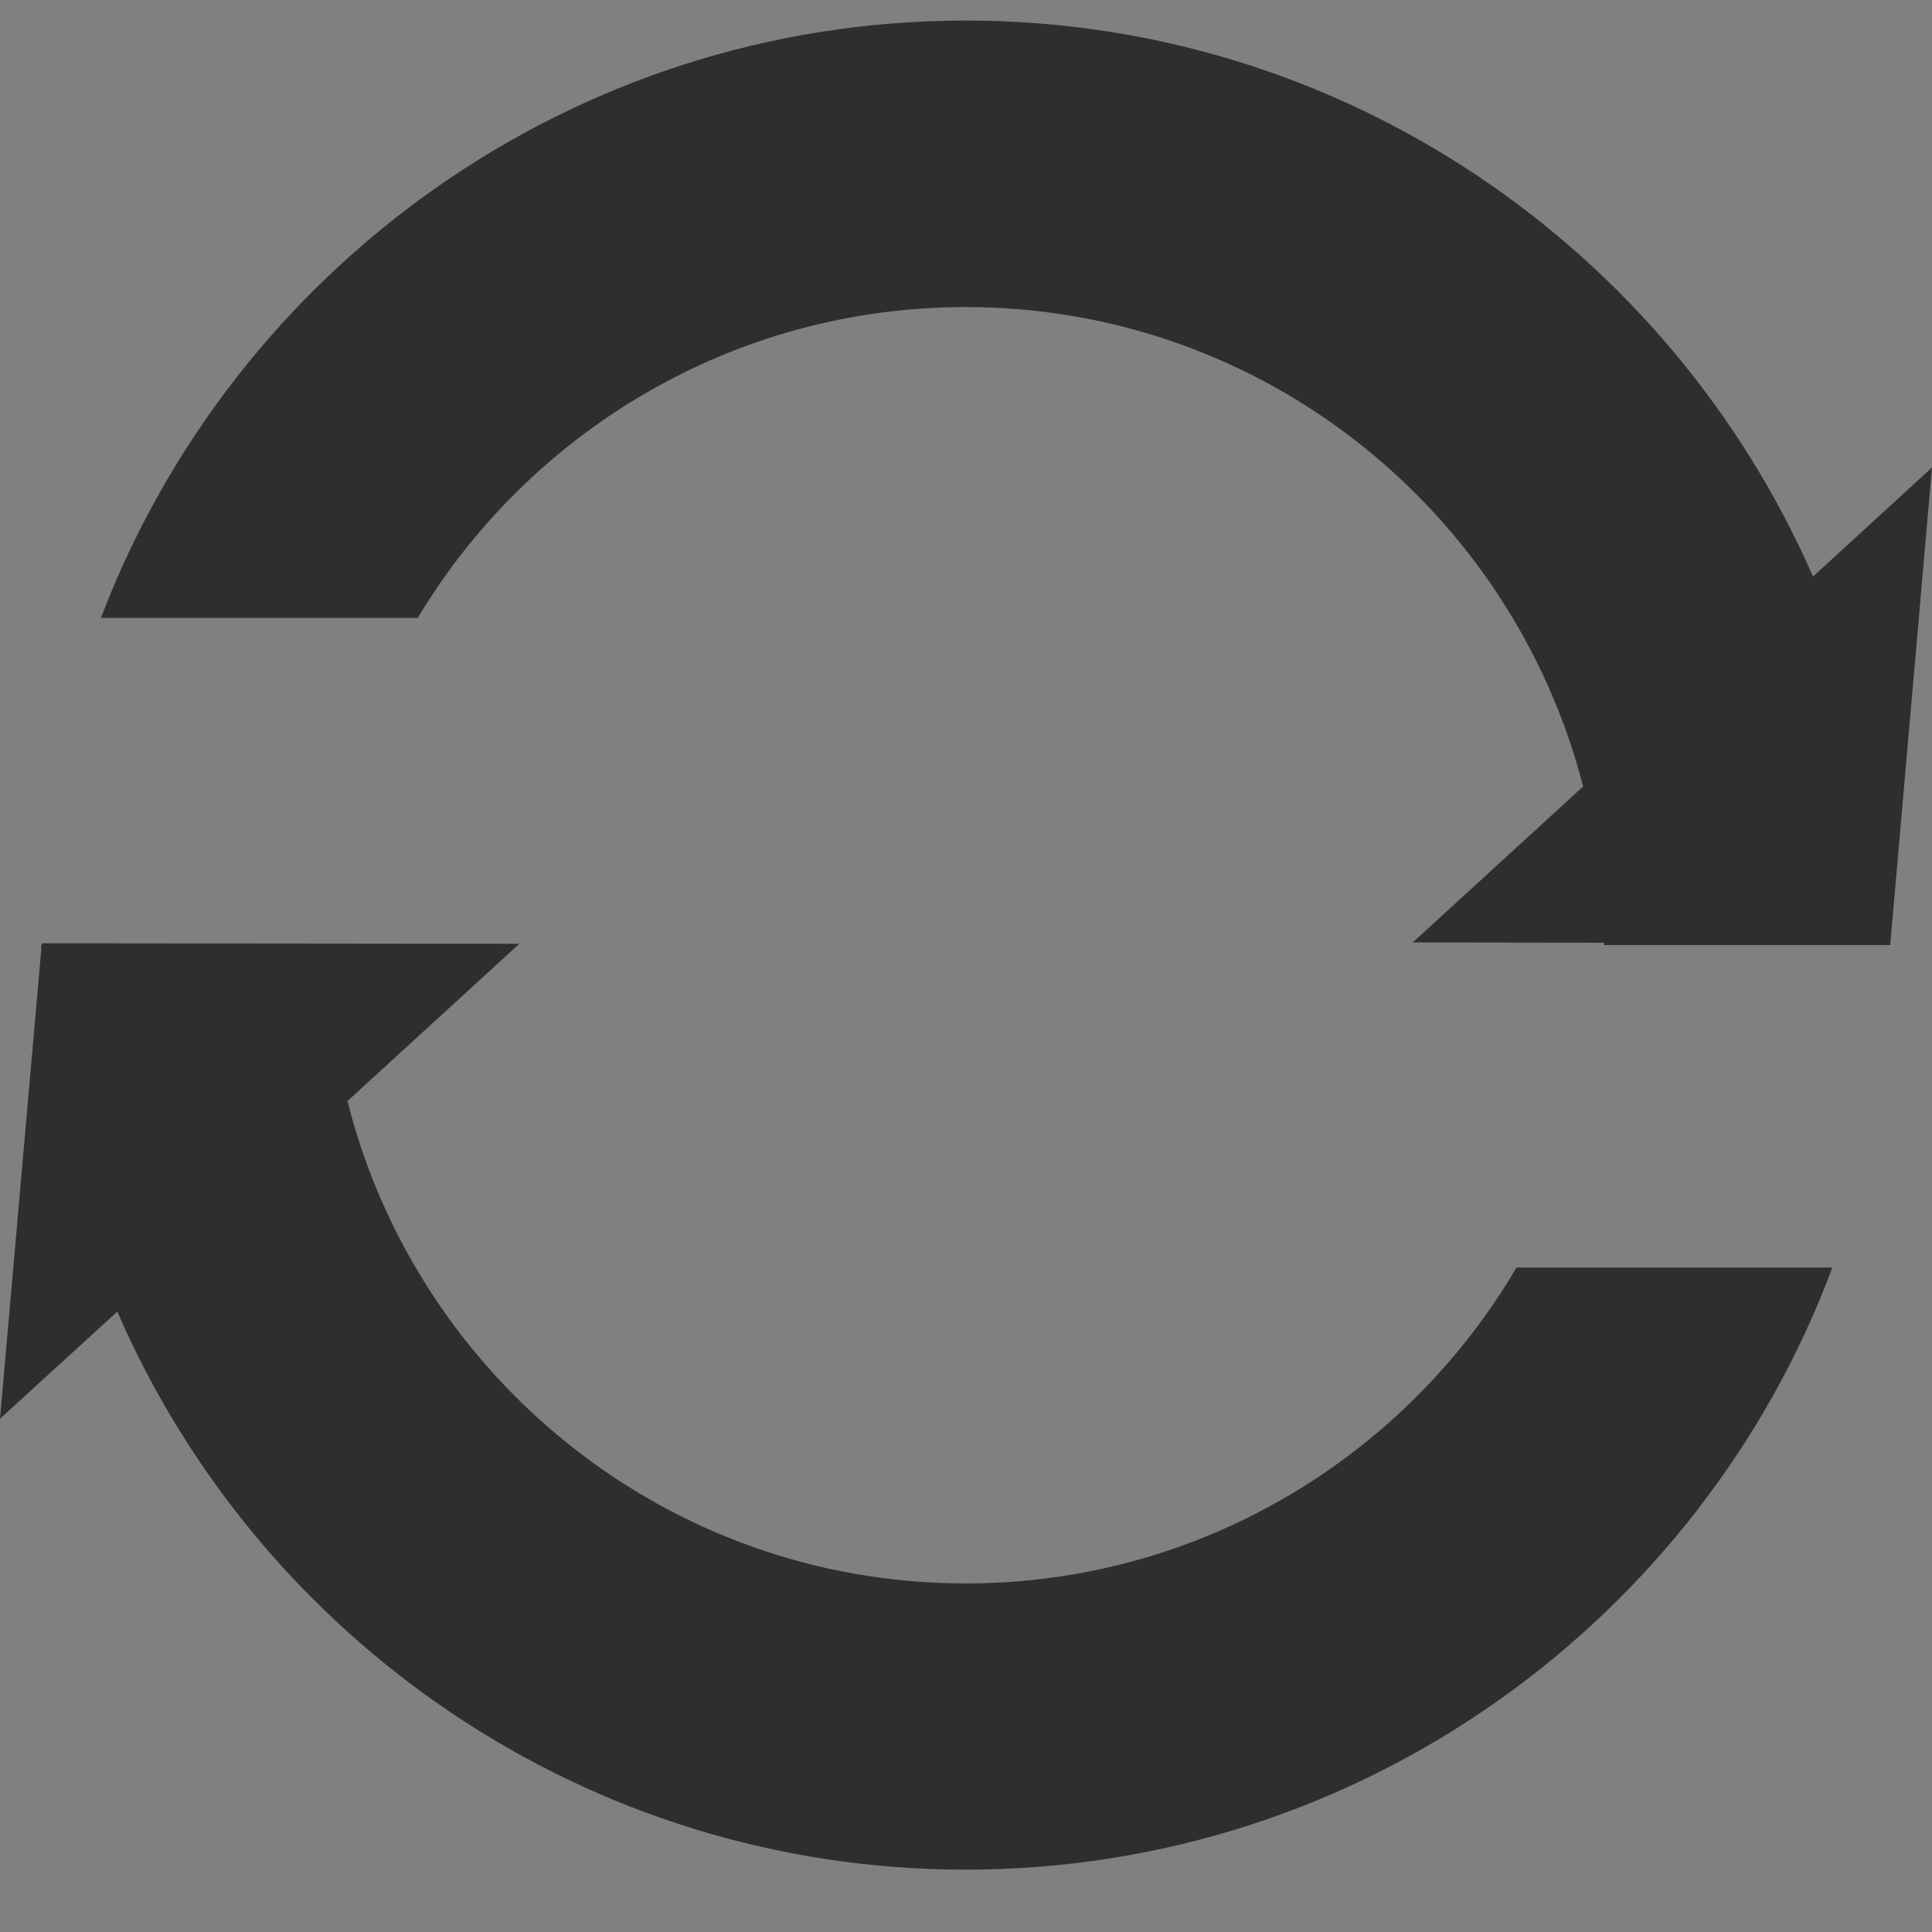 <svg version="1.0" preserveAspectRatio="xMidYMid meet" height="512" viewBox="0 0 384 384" zoomAndPan="magnify" width="512" xmlns:xlink="http://www.w3.org/1999/xlink" xmlns="http://www.w3.org/2000/svg"><rect x="0" y="0" width="384" height="384" fill="#808080" stroke="none"/><defs><g></g></defs><g fill-opacity="0.302" fill="#ffc1b2"><g transform="translate(157.855, 42.512)"><g><path d="M 5.688 -0.172 L 5.578 -0.25 C 5.469 -0.344 5.375 -0.453 5.297 -0.578 L 4.438 -1.953 C 4.406 -2 4.391 -2.047 4.406 -2.109 C 4.422 -2.156 4.453 -2.203 4.5 -2.234 C 4.672 -2.359 4.828 -2.5 4.953 -2.656 C 5.141 -2.891 5.281 -3.156 5.375 -3.438 C 5.484 -3.734 5.531 -4.047 5.531 -4.359 C 5.531 -4.672 5.484 -5 5.375 -5.281 C 5.281 -5.578 5.141 -5.844 4.953 -6.078 C 4.734 -6.344 4.453 -6.547 4.156 -6.703 C 3.844 -6.828 3.5 -6.906 3.141 -6.906 L 0.938 -6.906 C 0.891 -6.906 0.859 -6.891 0.844 -6.844 C 0.828 -6.812 0.828 -6.766 0.859 -6.734 C 0.969 -6.609 1.031 -6.469 1.031 -6.297 L 1.031 -0.594 C 1.031 -0.438 0.984 -0.297 0.875 -0.188 C 0.828 -0.141 0.828 -0.109 0.844 -0.062 C 0.859 -0.016 0.891 0 0.953 0 L 2.516 0 C 2.547 0 2.594 -0.016 2.594 -0.062 C 2.609 -0.094 2.609 -0.125 2.594 -0.172 C 2.469 -0.297 2.406 -0.438 2.406 -0.609 L 2.406 -1.625 C 2.406 -1.672 2.422 -1.719 2.469 -1.766 C 2.516 -1.812 2.562 -1.828 2.609 -1.828 L 2.781 -1.828 C 2.844 -1.828 2.906 -1.797 2.953 -1.734 L 3.812 -0.359 C 3.844 -0.297 3.844 -0.234 3.797 -0.188 L 3.797 -0.172 C 3.766 -0.125 3.766 -0.094 3.781 -0.062 C 3.797 -0.016 3.828 0 3.875 0 L 5.641 0 C 5.688 0 5.719 -0.016 5.734 -0.062 C 5.75 -0.109 5.734 -0.141 5.688 -0.172 Z M 3.891 -3.531 C 3.719 -3.312 3.469 -3.203 3.141 -3.203 L 2.609 -3.203 C 2.562 -3.203 2.516 -3.219 2.469 -3.266 C 2.422 -3.297 2.406 -3.344 2.406 -3.406 L 2.406 -5.328 C 2.406 -5.375 2.422 -5.438 2.469 -5.469 C 2.516 -5.516 2.562 -5.531 2.609 -5.531 L 3.141 -5.531 C 3.391 -5.531 3.578 -5.484 3.719 -5.375 C 3.859 -5.25 3.953 -5.125 4.016 -5 C 4.078 -4.859 4.125 -4.719 4.141 -4.594 C 4.156 -4.469 4.156 -4.391 4.156 -4.359 C 4.156 -4.188 4.125 -4.047 4.094 -3.906 C 4.047 -3.766 3.969 -3.641 3.891 -3.531 Z M 3.891 -3.531"></path></g></g></g><g fill-opacity="0.302" fill="#ffc1b2"><g transform="translate(164.43, 42.512)"><g><path d="M 5.25 -5.828 C 5 -6.172 4.672 -6.438 4.328 -6.625 C 3.984 -6.812 3.609 -6.906 3.219 -6.906 C 2.828 -6.906 2.453 -6.812 2.094 -6.625 C 1.75 -6.438 1.438 -6.172 1.172 -5.828 C 0.922 -5.5 0.734 -5.125 0.609 -4.734 C 0.484 -4.328 0.422 -3.891 0.422 -3.453 C 0.422 -3 0.484 -2.578 0.609 -2.172 C 0.734 -1.766 0.922 -1.391 1.172 -1.078 C 1.438 -0.734 1.75 -0.453 2.094 -0.281 C 2.453 -0.094 2.828 0 3.219 0 C 3.609 0 3.984 -0.094 4.328 -0.281 C 4.672 -0.453 5 -0.734 5.25 -1.078 C 5.5 -1.391 5.688 -1.766 5.828 -2.172 C 5.953 -2.578 6.016 -3 6.016 -3.453 C 6.016 -3.891 5.953 -4.328 5.828 -4.734 C 5.688 -5.125 5.5 -5.5 5.25 -5.828 Z M 3.219 -1.375 C 3.031 -1.375 2.844 -1.438 2.672 -1.547 C 2.5 -1.656 2.344 -1.797 2.219 -1.984 C 2.094 -2.172 1.984 -2.406 1.906 -2.656 C 1.828 -2.906 1.797 -3.156 1.797 -3.453 C 1.797 -3.734 1.828 -4 1.906 -4.25 C 1.984 -4.5 2.094 -4.719 2.219 -4.906 C 2.344 -5.094 2.5 -5.25 2.672 -5.359 C 2.844 -5.469 3.031 -5.531 3.219 -5.531 C 3.406 -5.531 3.594 -5.469 3.766 -5.359 C 3.938 -5.25 4.094 -5.094 4.219 -4.906 C 4.344 -4.719 4.438 -4.5 4.516 -4.25 C 4.594 -4 4.641 -3.734 4.641 -3.453 C 4.641 -3.156 4.594 -2.906 4.516 -2.656 C 4.438 -2.406 4.344 -2.172 4.219 -1.984 C 4.094 -1.797 3.938 -1.656 3.766 -1.547 C 3.594 -1.438 3.406 -1.375 3.219 -1.375 Z M 3.219 -1.375"></path></g></g></g><g fill-opacity="0.302" fill="#ffc1b2"><g transform="translate(170.873, 42.512)"><g><path d="M 5.359 -5.688 C 5.125 -6.078 4.859 -6.391 4.547 -6.594 C 4.219 -6.797 3.859 -6.906 3.469 -6.906 L 0.938 -6.906 C 0.891 -6.906 0.859 -6.891 0.844 -6.844 C 0.828 -6.812 0.828 -6.766 0.859 -6.734 C 0.984 -6.594 1.062 -6.438 1.062 -6.25 L 1.062 -0.656 C 1.062 -0.469 0.984 -0.312 0.859 -0.172 C 0.828 -0.125 0.828 -0.094 0.844 -0.062 C 0.859 -0.016 0.891 0 0.938 0 L 3.469 0 C 3.859 0 4.219 -0.109 4.547 -0.312 C 4.859 -0.516 5.125 -0.828 5.359 -1.219 C 5.516 -1.516 5.641 -1.859 5.734 -2.234 C 5.812 -2.625 5.875 -3.031 5.875 -3.453 C 5.875 -3.859 5.812 -4.266 5.734 -4.656 C 5.641 -5.031 5.516 -5.375 5.359 -5.688 Z M 4.141 -1.891 C 4.078 -1.766 4 -1.656 3.938 -1.594 C 3.859 -1.516 3.797 -1.469 3.734 -1.438 C 3.672 -1.406 3.625 -1.391 3.578 -1.391 C 3.531 -1.375 3.484 -1.375 3.469 -1.375 L 2.688 -1.375 C 2.625 -1.375 2.562 -1.391 2.516 -1.453 C 2.453 -1.5 2.438 -1.562 2.438 -1.641 L 2.438 -5.188 C 2.438 -5.281 2.469 -5.359 2.531 -5.422 C 2.594 -5.5 2.688 -5.531 2.781 -5.531 L 3.469 -5.531 C 3.625 -5.531 3.766 -5.469 3.891 -5.344 C 4.016 -5.219 4.125 -5.062 4.219 -4.875 C 4.297 -4.672 4.375 -4.453 4.422 -4.203 C 4.469 -3.953 4.484 -3.703 4.484 -3.453 C 4.484 -3.141 4.453 -2.844 4.406 -2.578 C 4.344 -2.312 4.25 -2.078 4.141 -1.891 Z M 4.141 -1.891"></path></g></g></g><g fill-opacity="0.302" fill="#ffc1b2"><g transform="translate(177.301, 42.512)"><g><path d="M 5.062 -6.953 C 4.938 -6.844 4.812 -6.797 4.656 -6.797 L 0.953 -6.797 C 0.891 -6.797 0.859 -6.781 0.844 -6.734 C 0.828 -6.703 0.828 -6.656 0.859 -6.625 L 0.875 -6.609 C 0.984 -6.484 1.047 -6.328 1.047 -6.172 L 1.047 -0.516 C 1.047 -0.438 1.031 -0.359 1 -0.281 C 0.969 -0.203 0.938 -0.141 0.875 -0.078 L 0.859 -0.062 C 0.828 -0.016 0.828 0.016 0.844 0.062 C 0.859 0.094 0.891 0.109 0.953 0.109 L 4.656 0.109 C 4.812 0.109 4.938 0.172 5.062 0.266 C 5.094 0.312 5.141 0.312 5.188 0.297 C 5.219 0.281 5.25 0.25 5.25 0.188 L 5.25 -1.359 C 5.25 -1.406 5.234 -1.438 5.188 -1.453 C 5.141 -1.469 5.109 -1.469 5.078 -1.438 C 4.953 -1.328 4.812 -1.266 4.641 -1.266 L 2.594 -1.266 C 2.547 -1.266 2.5 -1.281 2.469 -1.312 C 2.438 -1.344 2.422 -1.391 2.422 -1.438 L 2.422 -2.484 C 2.422 -2.531 2.438 -2.578 2.469 -2.609 C 2.5 -2.641 2.547 -2.656 2.594 -2.656 L 3.203 -2.656 C 3.375 -2.656 3.516 -2.594 3.641 -2.484 C 3.672 -2.453 3.719 -2.453 3.75 -2.469 C 3.797 -2.5 3.812 -2.531 3.812 -2.578 L 3.812 -4.109 C 3.812 -4.156 3.797 -4.188 3.75 -4.203 C 3.719 -4.234 3.672 -4.234 3.641 -4.203 C 3.516 -4.094 3.375 -4.031 3.203 -4.031 L 2.594 -4.031 C 2.547 -4.031 2.5 -4.047 2.469 -4.078 C 2.438 -4.109 2.422 -4.156 2.422 -4.203 L 2.422 -5.25 C 2.422 -5.297 2.438 -5.344 2.469 -5.375 C 2.5 -5.406 2.547 -5.422 2.594 -5.422 L 4.641 -5.422 C 4.812 -5.422 4.953 -5.359 5.078 -5.25 C 5.109 -5.219 5.141 -5.203 5.188 -5.234 C 5.234 -5.25 5.25 -5.281 5.25 -5.328 L 5.25 -6.891 C 5.25 -6.922 5.219 -6.953 5.188 -6.984 C 5.141 -7 5.094 -6.984 5.062 -6.953 Z M 5.062 -6.953"></path></g></g></g><g fill-opacity="0.302" fill="#ffc1b2"><g transform="translate(183.389, 42.512)"><g><path d="M 5.25 -5.828 C 5 -6.172 4.672 -6.438 4.328 -6.625 C 3.984 -6.812 3.609 -6.906 3.219 -6.906 C 2.828 -6.906 2.453 -6.812 2.094 -6.625 C 1.75 -6.438 1.438 -6.172 1.172 -5.828 C 0.922 -5.5 0.734 -5.125 0.609 -4.734 C 0.484 -4.328 0.422 -3.891 0.422 -3.453 C 0.422 -3 0.484 -2.578 0.609 -2.172 C 0.734 -1.766 0.922 -1.391 1.172 -1.078 C 1.438 -0.734 1.75 -0.453 2.094 -0.281 C 2.453 -0.094 2.828 0 3.219 0 C 3.609 0 3.984 -0.094 4.328 -0.281 C 4.672 -0.453 5 -0.734 5.25 -1.078 C 5.5 -1.391 5.688 -1.766 5.828 -2.172 C 5.953 -2.578 6.016 -3 6.016 -3.453 C 6.016 -3.891 5.953 -4.328 5.828 -4.734 C 5.688 -5.125 5.5 -5.5 5.25 -5.828 Z M 3.219 -1.375 C 3.031 -1.375 2.844 -1.438 2.672 -1.547 C 2.5 -1.656 2.344 -1.797 2.219 -1.984 C 2.094 -2.172 1.984 -2.406 1.906 -2.656 C 1.828 -2.906 1.797 -3.156 1.797 -3.453 C 1.797 -3.734 1.828 -4 1.906 -4.25 C 1.984 -4.5 2.094 -4.719 2.219 -4.906 C 2.344 -5.094 2.5 -5.25 2.672 -5.359 C 2.844 -5.469 3.031 -5.531 3.219 -5.531 C 3.406 -5.531 3.594 -5.469 3.766 -5.359 C 3.938 -5.25 4.094 -5.094 4.219 -4.906 C 4.344 -4.719 4.438 -4.5 4.516 -4.25 C 4.594 -4 4.641 -3.734 4.641 -3.453 C 4.641 -3.156 4.594 -2.906 4.516 -2.656 C 4.438 -2.406 4.344 -2.172 4.219 -1.984 C 4.094 -1.797 3.938 -1.656 3.766 -1.547 C 3.594 -1.438 3.406 -1.375 3.219 -1.375 Z M 3.219 -1.375"></path></g></g></g><g fill-opacity="0.502" fill="#ffc1b2"><g transform="translate(158.039, 42.59)"><g><path d="M 5.688 -0.172 L 5.578 -0.25 C 5.469 -0.344 5.375 -0.453 5.297 -0.578 L 4.438 -1.953 C 4.406 -2 4.391 -2.047 4.406 -2.109 C 4.422 -2.156 4.453 -2.203 4.5 -2.234 C 4.672 -2.359 4.828 -2.5 4.953 -2.656 C 5.141 -2.891 5.281 -3.156 5.375 -3.438 C 5.484 -3.734 5.531 -4.047 5.531 -4.359 C 5.531 -4.672 5.484 -5 5.375 -5.281 C 5.281 -5.578 5.141 -5.844 4.953 -6.078 C 4.734 -6.344 4.453 -6.547 4.156 -6.703 C 3.844 -6.828 3.5 -6.906 3.141 -6.906 L 0.938 -6.906 C 0.891 -6.906 0.859 -6.891 0.844 -6.844 C 0.828 -6.812 0.828 -6.766 0.859 -6.734 C 0.969 -6.609 1.031 -6.469 1.031 -6.297 L 1.031 -0.594 C 1.031 -0.438 0.984 -0.297 0.875 -0.188 C 0.828 -0.141 0.828 -0.109 0.844 -0.062 C 0.859 -0.016 0.891 0 0.953 0 L 2.516 0 C 2.547 0 2.594 -0.016 2.594 -0.062 C 2.609 -0.094 2.609 -0.125 2.594 -0.172 C 2.469 -0.297 2.406 -0.438 2.406 -0.609 L 2.406 -1.625 C 2.406 -1.672 2.422 -1.719 2.469 -1.766 C 2.516 -1.812 2.562 -1.828 2.609 -1.828 L 2.781 -1.828 C 2.844 -1.828 2.906 -1.797 2.953 -1.734 L 3.812 -0.359 C 3.844 -0.297 3.844 -0.234 3.797 -0.188 L 3.797 -0.172 C 3.766 -0.125 3.766 -0.094 3.781 -0.062 C 3.797 -0.016 3.828 0 3.875 0 L 5.641 0 C 5.688 0 5.719 -0.016 5.734 -0.062 C 5.75 -0.109 5.734 -0.141 5.688 -0.172 Z M 3.891 -3.531 C 3.719 -3.312 3.469 -3.203 3.141 -3.203 L 2.609 -3.203 C 2.562 -3.203 2.516 -3.219 2.469 -3.266 C 2.422 -3.297 2.406 -3.344 2.406 -3.406 L 2.406 -5.328 C 2.406 -5.375 2.422 -5.438 2.469 -5.469 C 2.516 -5.516 2.562 -5.531 2.609 -5.531 L 3.141 -5.531 C 3.391 -5.531 3.578 -5.484 3.719 -5.375 C 3.859 -5.25 3.953 -5.125 4.016 -5 C 4.078 -4.859 4.125 -4.719 4.141 -4.594 C 4.156 -4.469 4.156 -4.391 4.156 -4.359 C 4.156 -4.188 4.125 -4.047 4.094 -3.906 C 4.047 -3.766 3.969 -3.641 3.891 -3.531 Z M 3.891 -3.531"></path></g></g></g><g fill-opacity="0.502" fill="#ffc1b2"><g transform="translate(164.614, 42.59)"><g><path d="M 5.25 -5.828 C 5 -6.172 4.672 -6.438 4.328 -6.625 C 3.984 -6.812 3.609 -6.906 3.219 -6.906 C 2.828 -6.906 2.453 -6.812 2.094 -6.625 C 1.75 -6.438 1.438 -6.172 1.172 -5.828 C 0.922 -5.5 0.734 -5.125 0.609 -4.734 C 0.484 -4.328 0.422 -3.891 0.422 -3.453 C 0.422 -3 0.484 -2.578 0.609 -2.172 C 0.734 -1.766 0.922 -1.391 1.172 -1.078 C 1.438 -0.734 1.75 -0.453 2.094 -0.281 C 2.453 -0.094 2.828 0 3.219 0 C 3.609 0 3.984 -0.094 4.328 -0.281 C 4.672 -0.453 5 -0.734 5.25 -1.078 C 5.5 -1.391 5.688 -1.766 5.828 -2.172 C 5.953 -2.578 6.016 -3 6.016 -3.453 C 6.016 -3.891 5.953 -4.328 5.828 -4.734 C 5.688 -5.125 5.5 -5.5 5.25 -5.828 Z M 3.219 -1.375 C 3.031 -1.375 2.844 -1.438 2.672 -1.547 C 2.5 -1.656 2.344 -1.797 2.219 -1.984 C 2.094 -2.172 1.984 -2.406 1.906 -2.656 C 1.828 -2.906 1.797 -3.156 1.797 -3.453 C 1.797 -3.734 1.828 -4 1.906 -4.25 C 1.984 -4.5 2.094 -4.719 2.219 -4.906 C 2.344 -5.094 2.5 -5.25 2.672 -5.359 C 2.844 -5.469 3.031 -5.531 3.219 -5.531 C 3.406 -5.531 3.594 -5.469 3.766 -5.359 C 3.938 -5.25 4.094 -5.094 4.219 -4.906 C 4.344 -4.719 4.438 -4.5 4.516 -4.25 C 4.594 -4 4.641 -3.734 4.641 -3.453 C 4.641 -3.156 4.594 -2.906 4.516 -2.656 C 4.438 -2.406 4.344 -2.172 4.219 -1.984 C 4.094 -1.797 3.938 -1.656 3.766 -1.547 C 3.594 -1.438 3.406 -1.375 3.219 -1.375 Z M 3.219 -1.375"></path></g></g></g><g fill-opacity="0.502" fill="#ffc1b2"><g transform="translate(171.057, 42.59)"><g><path d="M 5.359 -5.688 C 5.125 -6.078 4.859 -6.391 4.547 -6.594 C 4.219 -6.797 3.859 -6.906 3.469 -6.906 L 0.938 -6.906 C 0.891 -6.906 0.859 -6.891 0.844 -6.844 C 0.828 -6.812 0.828 -6.766 0.859 -6.734 C 0.984 -6.594 1.062 -6.438 1.062 -6.25 L 1.062 -0.656 C 1.062 -0.469 0.984 -0.312 0.859 -0.172 C 0.828 -0.125 0.828 -0.094 0.844 -0.062 C 0.859 -0.016 0.891 0 0.938 0 L 3.469 0 C 3.859 0 4.219 -0.109 4.547 -0.312 C 4.859 -0.516 5.125 -0.828 5.359 -1.219 C 5.516 -1.516 5.641 -1.859 5.734 -2.234 C 5.812 -2.625 5.875 -3.031 5.875 -3.453 C 5.875 -3.859 5.812 -4.266 5.734 -4.656 C 5.641 -5.031 5.516 -5.375 5.359 -5.688 Z M 4.141 -1.891 C 4.078 -1.766 4 -1.656 3.938 -1.594 C 3.859 -1.516 3.797 -1.469 3.734 -1.438 C 3.672 -1.406 3.625 -1.391 3.578 -1.391 C 3.531 -1.375 3.484 -1.375 3.469 -1.375 L 2.688 -1.375 C 2.625 -1.375 2.562 -1.391 2.516 -1.453 C 2.453 -1.5 2.438 -1.562 2.438 -1.641 L 2.438 -5.188 C 2.438 -5.281 2.469 -5.359 2.531 -5.422 C 2.594 -5.5 2.688 -5.531 2.781 -5.531 L 3.469 -5.531 C 3.625 -5.531 3.766 -5.469 3.891 -5.344 C 4.016 -5.219 4.125 -5.062 4.219 -4.875 C 4.297 -4.672 4.375 -4.453 4.422 -4.203 C 4.469 -3.953 4.484 -3.703 4.484 -3.453 C 4.484 -3.141 4.453 -2.844 4.406 -2.578 C 4.344 -2.312 4.25 -2.078 4.141 -1.891 Z M 4.141 -1.891"></path></g></g></g><g fill-opacity="0.502" fill="#ffc1b2"><g transform="translate(177.486, 42.59)"><g><path d="M 5.062 -6.953 C 4.938 -6.844 4.812 -6.797 4.656 -6.797 L 0.953 -6.797 C 0.891 -6.797 0.859 -6.781 0.844 -6.734 C 0.828 -6.703 0.828 -6.656 0.859 -6.625 L 0.875 -6.609 C 0.984 -6.484 1.047 -6.328 1.047 -6.172 L 1.047 -0.516 C 1.047 -0.438 1.031 -0.359 1 -0.281 C 0.969 -0.203 0.938 -0.141 0.875 -0.078 L 0.859 -0.062 C 0.828 -0.016 0.828 0.016 0.844 0.062 C 0.859 0.094 0.891 0.109 0.953 0.109 L 4.656 0.109 C 4.812 0.109 4.938 0.172 5.062 0.266 C 5.094 0.312 5.141 0.312 5.188 0.297 C 5.219 0.281 5.25 0.25 5.25 0.188 L 5.25 -1.359 C 5.25 -1.406 5.234 -1.438 5.188 -1.453 C 5.141 -1.469 5.109 -1.469 5.078 -1.438 C 4.953 -1.328 4.812 -1.266 4.641 -1.266 L 2.594 -1.266 C 2.547 -1.266 2.5 -1.281 2.469 -1.312 C 2.438 -1.344 2.422 -1.391 2.422 -1.438 L 2.422 -2.484 C 2.422 -2.531 2.438 -2.578 2.469 -2.609 C 2.5 -2.641 2.547 -2.656 2.594 -2.656 L 3.203 -2.656 C 3.375 -2.656 3.516 -2.594 3.641 -2.484 C 3.672 -2.453 3.719 -2.453 3.75 -2.469 C 3.797 -2.5 3.812 -2.531 3.812 -2.578 L 3.812 -4.109 C 3.812 -4.156 3.797 -4.188 3.75 -4.203 C 3.719 -4.234 3.672 -4.234 3.641 -4.203 C 3.516 -4.094 3.375 -4.031 3.203 -4.031 L 2.594 -4.031 C 2.547 -4.031 2.5 -4.047 2.469 -4.078 C 2.438 -4.109 2.422 -4.156 2.422 -4.203 L 2.422 -5.25 C 2.422 -5.297 2.438 -5.344 2.469 -5.375 C 2.5 -5.406 2.547 -5.422 2.594 -5.422 L 4.641 -5.422 C 4.812 -5.422 4.953 -5.359 5.078 -5.25 C 5.109 -5.219 5.141 -5.203 5.188 -5.234 C 5.234 -5.25 5.25 -5.281 5.25 -5.328 L 5.25 -6.891 C 5.25 -6.922 5.219 -6.953 5.188 -6.984 C 5.141 -7 5.094 -6.984 5.062 -6.953 Z M 5.062 -6.953"></path></g></g></g><g fill-opacity="0.502" fill="#ffc1b2"><g transform="translate(183.573, 42.59)"><g><path d="M 5.25 -5.828 C 5 -6.172 4.672 -6.438 4.328 -6.625 C 3.984 -6.812 3.609 -6.906 3.219 -6.906 C 2.828 -6.906 2.453 -6.812 2.094 -6.625 C 1.75 -6.438 1.438 -6.172 1.172 -5.828 C 0.922 -5.5 0.734 -5.125 0.609 -4.734 C 0.484 -4.328 0.422 -3.891 0.422 -3.453 C 0.422 -3 0.484 -2.578 0.609 -2.172 C 0.734 -1.766 0.922 -1.391 1.172 -1.078 C 1.438 -0.734 1.75 -0.453 2.094 -0.281 C 2.453 -0.094 2.828 0 3.219 0 C 3.609 0 3.984 -0.094 4.328 -0.281 C 4.672 -0.453 5 -0.734 5.25 -1.078 C 5.5 -1.391 5.688 -1.766 5.828 -2.172 C 5.953 -2.578 6.016 -3 6.016 -3.453 C 6.016 -3.891 5.953 -4.328 5.828 -4.734 C 5.688 -5.125 5.5 -5.5 5.25 -5.828 Z M 3.219 -1.375 C 3.031 -1.375 2.844 -1.438 2.672 -1.547 C 2.5 -1.656 2.344 -1.797 2.219 -1.984 C 2.094 -2.172 1.984 -2.406 1.906 -2.656 C 1.828 -2.906 1.797 -3.156 1.797 -3.453 C 1.797 -3.734 1.828 -4 1.906 -4.25 C 1.984 -4.5 2.094 -4.719 2.219 -4.906 C 2.344 -5.094 2.5 -5.25 2.672 -5.359 C 2.844 -5.469 3.031 -5.531 3.219 -5.531 C 3.406 -5.531 3.594 -5.469 3.766 -5.359 C 3.938 -5.25 4.094 -5.094 4.219 -4.906 C 4.344 -4.719 4.438 -4.5 4.516 -4.25 C 4.594 -4 4.641 -3.734 4.641 -3.453 C 4.641 -3.156 4.594 -2.906 4.516 -2.656 C 4.438 -2.406 4.344 -2.172 4.219 -1.984 C 4.094 -1.797 3.938 -1.656 3.766 -1.547 C 3.594 -1.438 3.406 -1.375 3.219 -1.375 Z M 3.219 -1.375"></path></g></g></g><g fill-opacity="1" fill="#fffaef"><g transform="translate(158.223, 42.668)"><g><path d="M 5.688 -0.172 L 5.578 -0.25 C 5.469 -0.344 5.375 -0.453 5.297 -0.578 L 4.438 -1.953 C 4.406 -2 4.391 -2.047 4.406 -2.109 C 4.422 -2.156 4.453 -2.203 4.5 -2.234 C 4.672 -2.359 4.828 -2.5 4.953 -2.656 C 5.141 -2.891 5.281 -3.156 5.375 -3.438 C 5.484 -3.734 5.531 -4.047 5.531 -4.359 C 5.531 -4.672 5.484 -5 5.375 -5.281 C 5.281 -5.578 5.141 -5.844 4.953 -6.078 C 4.734 -6.344 4.453 -6.547 4.156 -6.703 C 3.844 -6.828 3.5 -6.906 3.141 -6.906 L 0.938 -6.906 C 0.891 -6.906 0.859 -6.891 0.844 -6.844 C 0.828 -6.812 0.828 -6.766 0.859 -6.734 C 0.969 -6.609 1.031 -6.469 1.031 -6.297 L 1.031 -0.594 C 1.031 -0.438 0.984 -0.297 0.875 -0.188 C 0.828 -0.141 0.828 -0.109 0.844 -0.062 C 0.859 -0.016 0.891 0 0.953 0 L 2.516 0 C 2.547 0 2.594 -0.016 2.594 -0.062 C 2.609 -0.094 2.609 -0.125 2.594 -0.172 C 2.469 -0.297 2.406 -0.438 2.406 -0.609 L 2.406 -1.625 C 2.406 -1.672 2.422 -1.719 2.469 -1.766 C 2.516 -1.812 2.562 -1.828 2.609 -1.828 L 2.781 -1.828 C 2.844 -1.828 2.906 -1.797 2.953 -1.734 L 3.812 -0.359 C 3.844 -0.297 3.844 -0.234 3.797 -0.188 L 3.797 -0.172 C 3.766 -0.125 3.766 -0.094 3.781 -0.062 C 3.797 -0.016 3.828 0 3.875 0 L 5.641 0 C 5.688 0 5.719 -0.016 5.734 -0.062 C 5.75 -0.109 5.734 -0.141 5.688 -0.172 Z M 3.891 -3.531 C 3.719 -3.312 3.469 -3.203 3.141 -3.203 L 2.609 -3.203 C 2.562 -3.203 2.516 -3.219 2.469 -3.266 C 2.422 -3.297 2.406 -3.344 2.406 -3.406 L 2.406 -5.328 C 2.406 -5.375 2.422 -5.438 2.469 -5.469 C 2.516 -5.516 2.562 -5.531 2.609 -5.531 L 3.141 -5.531 C 3.391 -5.531 3.578 -5.484 3.719 -5.375 C 3.859 -5.25 3.953 -5.125 4.016 -5 C 4.078 -4.859 4.125 -4.719 4.141 -4.594 C 4.156 -4.469 4.156 -4.391 4.156 -4.359 C 4.156 -4.188 4.125 -4.047 4.094 -3.906 C 4.047 -3.766 3.969 -3.641 3.891 -3.531 Z M 3.891 -3.531"></path></g></g></g><g fill-opacity="1" fill="#fffaef"><g transform="translate(164.798, 42.668)"><g><path d="M 5.25 -5.828 C 5 -6.172 4.672 -6.438 4.328 -6.625 C 3.984 -6.812 3.609 -6.906 3.219 -6.906 C 2.828 -6.906 2.453 -6.812 2.094 -6.625 C 1.75 -6.438 1.438 -6.172 1.172 -5.828 C 0.922 -5.5 0.734 -5.125 0.609 -4.734 C 0.484 -4.328 0.422 -3.891 0.422 -3.453 C 0.422 -3 0.484 -2.578 0.609 -2.172 C 0.734 -1.766 0.922 -1.391 1.172 -1.078 C 1.438 -0.734 1.75 -0.453 2.094 -0.281 C 2.453 -0.094 2.828 0 3.219 0 C 3.609 0 3.984 -0.094 4.328 -0.281 C 4.672 -0.453 5 -0.734 5.25 -1.078 C 5.5 -1.391 5.688 -1.766 5.828 -2.172 C 5.953 -2.578 6.016 -3 6.016 -3.453 C 6.016 -3.891 5.953 -4.328 5.828 -4.734 C 5.688 -5.125 5.5 -5.5 5.25 -5.828 Z M 3.219 -1.375 C 3.031 -1.375 2.844 -1.438 2.672 -1.547 C 2.5 -1.656 2.344 -1.797 2.219 -1.984 C 2.094 -2.172 1.984 -2.406 1.906 -2.656 C 1.828 -2.906 1.797 -3.156 1.797 -3.453 C 1.797 -3.734 1.828 -4 1.906 -4.25 C 1.984 -4.5 2.094 -4.719 2.219 -4.906 C 2.344 -5.094 2.5 -5.25 2.672 -5.359 C 2.844 -5.469 3.031 -5.531 3.219 -5.531 C 3.406 -5.531 3.594 -5.469 3.766 -5.359 C 3.938 -5.25 4.094 -5.094 4.219 -4.906 C 4.344 -4.719 4.438 -4.5 4.516 -4.25 C 4.594 -4 4.641 -3.734 4.641 -3.453 C 4.641 -3.156 4.594 -2.906 4.516 -2.656 C 4.438 -2.406 4.344 -2.172 4.219 -1.984 C 4.094 -1.797 3.938 -1.656 3.766 -1.547 C 3.594 -1.438 3.406 -1.375 3.219 -1.375 Z M 3.219 -1.375"></path></g></g></g><g fill-opacity="1" fill="#fffaef"><g transform="translate(171.241, 42.668)"><g><path d="M 5.359 -5.688 C 5.125 -6.078 4.859 -6.391 4.547 -6.594 C 4.219 -6.797 3.859 -6.906 3.469 -6.906 L 0.938 -6.906 C 0.891 -6.906 0.859 -6.891 0.844 -6.844 C 0.828 -6.812 0.828 -6.766 0.859 -6.734 C 0.984 -6.594 1.062 -6.438 1.062 -6.25 L 1.062 -0.656 C 1.062 -0.469 0.984 -0.312 0.859 -0.172 C 0.828 -0.125 0.828 -0.094 0.844 -0.062 C 0.859 -0.016 0.891 0 0.938 0 L 3.469 0 C 3.859 0 4.219 -0.109 4.547 -0.312 C 4.859 -0.516 5.125 -0.828 5.359 -1.219 C 5.516 -1.516 5.641 -1.859 5.734 -2.234 C 5.812 -2.625 5.875 -3.031 5.875 -3.453 C 5.875 -3.859 5.812 -4.266 5.734 -4.656 C 5.641 -5.031 5.516 -5.375 5.359 -5.688 Z M 4.141 -1.891 C 4.078 -1.766 4 -1.656 3.938 -1.594 C 3.859 -1.516 3.797 -1.469 3.734 -1.438 C 3.672 -1.406 3.625 -1.391 3.578 -1.391 C 3.531 -1.375 3.484 -1.375 3.469 -1.375 L 2.688 -1.375 C 2.625 -1.375 2.562 -1.391 2.516 -1.453 C 2.453 -1.5 2.438 -1.562 2.438 -1.641 L 2.438 -5.188 C 2.438 -5.281 2.469 -5.359 2.531 -5.422 C 2.594 -5.5 2.688 -5.531 2.781 -5.531 L 3.469 -5.531 C 3.625 -5.531 3.766 -5.469 3.891 -5.344 C 4.016 -5.219 4.125 -5.062 4.219 -4.875 C 4.297 -4.672 4.375 -4.453 4.422 -4.203 C 4.469 -3.953 4.484 -3.703 4.484 -3.453 C 4.484 -3.141 4.453 -2.844 4.406 -2.578 C 4.344 -2.312 4.25 -2.078 4.141 -1.891 Z M 4.141 -1.891"></path></g></g></g><g fill-opacity="1" fill="#fffaef"><g transform="translate(177.67, 42.668)"><g><path d="M 5.062 -6.953 C 4.938 -6.844 4.812 -6.797 4.656 -6.797 L 0.953 -6.797 C 0.891 -6.797 0.859 -6.781 0.844 -6.734 C 0.828 -6.703 0.828 -6.656 0.859 -6.625 L 0.875 -6.609 C 0.984 -6.484 1.047 -6.328 1.047 -6.172 L 1.047 -0.516 C 1.047 -0.438 1.031 -0.359 1 -0.281 C 0.969 -0.203 0.938 -0.141 0.875 -0.078 L 0.859 -0.062 C 0.828 -0.016 0.828 0.016 0.844 0.062 C 0.859 0.094 0.891 0.109 0.953 0.109 L 4.656 0.109 C 4.812 0.109 4.938 0.172 5.062 0.266 C 5.094 0.312 5.141 0.312 5.188 0.297 C 5.219 0.281 5.25 0.25 5.25 0.188 L 5.25 -1.359 C 5.25 -1.406 5.234 -1.438 5.188 -1.453 C 5.141 -1.469 5.109 -1.469 5.078 -1.438 C 4.953 -1.328 4.812 -1.266 4.641 -1.266 L 2.594 -1.266 C 2.547 -1.266 2.5 -1.281 2.469 -1.312 C 2.438 -1.344 2.422 -1.391 2.422 -1.438 L 2.422 -2.484 C 2.422 -2.531 2.438 -2.578 2.469 -2.609 C 2.5 -2.641 2.547 -2.656 2.594 -2.656 L 3.203 -2.656 C 3.375 -2.656 3.516 -2.594 3.641 -2.484 C 3.672 -2.453 3.719 -2.453 3.75 -2.469 C 3.797 -2.5 3.812 -2.531 3.812 -2.578 L 3.812 -4.109 C 3.812 -4.156 3.797 -4.188 3.75 -4.203 C 3.719 -4.234 3.672 -4.234 3.641 -4.203 C 3.516 -4.094 3.375 -4.031 3.203 -4.031 L 2.594 -4.031 C 2.547 -4.031 2.5 -4.047 2.469 -4.078 C 2.438 -4.109 2.422 -4.156 2.422 -4.203 L 2.422 -5.25 C 2.422 -5.297 2.438 -5.344 2.469 -5.375 C 2.5 -5.406 2.547 -5.422 2.594 -5.422 L 4.641 -5.422 C 4.812 -5.422 4.953 -5.359 5.078 -5.25 C 5.109 -5.219 5.141 -5.203 5.188 -5.234 C 5.234 -5.25 5.25 -5.281 5.25 -5.328 L 5.25 -6.891 C 5.25 -6.922 5.219 -6.953 5.188 -6.984 C 5.141 -7 5.094 -6.984 5.062 -6.953 Z M 5.062 -6.953"></path></g></g></g><g fill-opacity="1" fill="#fffaef"><g transform="translate(183.758, 42.668)"><g><path d="M 5.25 -5.828 C 5 -6.172 4.672 -6.438 4.328 -6.625 C 3.984 -6.812 3.609 -6.906 3.219 -6.906 C 2.828 -6.906 2.453 -6.812 2.094 -6.625 C 1.75 -6.438 1.438 -6.172 1.172 -5.828 C 0.922 -5.5 0.734 -5.125 0.609 -4.734 C 0.484 -4.328 0.422 -3.891 0.422 -3.453 C 0.422 -3 0.484 -2.578 0.609 -2.172 C 0.734 -1.766 0.922 -1.391 1.172 -1.078 C 1.438 -0.734 1.75 -0.453 2.094 -0.281 C 2.453 -0.094 2.828 0 3.219 0 C 3.609 0 3.984 -0.094 4.328 -0.281 C 4.672 -0.453 5 -0.734 5.25 -1.078 C 5.5 -1.391 5.688 -1.766 5.828 -2.172 C 5.953 -2.578 6.016 -3 6.016 -3.453 C 6.016 -3.891 5.953 -4.328 5.828 -4.734 C 5.688 -5.125 5.5 -5.5 5.25 -5.828 Z M 3.219 -1.375 C 3.031 -1.375 2.844 -1.438 2.672 -1.547 C 2.5 -1.656 2.344 -1.797 2.219 -1.984 C 2.094 -2.172 1.984 -2.406 1.906 -2.656 C 1.828 -2.906 1.797 -3.156 1.797 -3.453 C 1.797 -3.734 1.828 -4 1.906 -4.25 C 1.984 -4.5 2.094 -4.719 2.219 -4.906 C 2.344 -5.094 2.5 -5.25 2.672 -5.359 C 2.844 -5.469 3.031 -5.531 3.219 -5.531 C 3.406 -5.531 3.594 -5.469 3.766 -5.359 C 3.938 -5.25 4.094 -5.094 4.219 -4.906 C 4.344 -4.719 4.438 -4.5 4.516 -4.25 C 4.594 -4 4.641 -3.734 4.641 -3.453 C 4.641 -3.156 4.594 -2.906 4.516 -2.656 C 4.438 -2.406 4.344 -2.172 4.219 -1.984 C 4.094 -1.797 3.938 -1.656 3.766 -1.547 C 3.594 -1.438 3.406 -1.375 3.219 -1.375 Z M 3.219 -1.375"></path></g></g></g><path fill-rule="nonzero" fill-opacity="1" d="M 364.203 251.93 C 338.152 321.754 270.734 371.609 191.945 371.609 C 116.5 371.609 51.555 325.863 23.316 260.684 L 0 281.992 L 8.207 188.68 C 8.207 188.422 8.18 188.113 8.18 187.848 L 8.309 187.848 L 8.309 187.484 L 103.215 187.586 L 69.059 218.848 C 82.922 273.867 132.676 314.719 191.941 314.719 C 238.527 314.719 279.328 289.5 301.418 251.93 Z M 364.203 251.93" fill="#2e2e2f"></path><path fill-rule="nonzero" fill-opacity="1" d="M 83.023 122.82 C 105.219 85.832 145.727 61.031 191.945 61.031 C 251.035 61.031 300.586 101.617 314.66 156.32 L 280.797 187.32 L 318.777 187.371 C 318.777 187.527 318.828 187.688 318.828 187.844 L 375.723 187.844 C 375.723 187.738 375.723 187.582 375.723 187.48 L 384 92.918 L 360.348 114.598 C 331.949 49.621 267.188 4.086 191.945 4.086 C 113.508 4.086 46.395 53.527 20.059 122.82 Z M 83.023 122.82" fill="#2e2e2f"></path></svg>